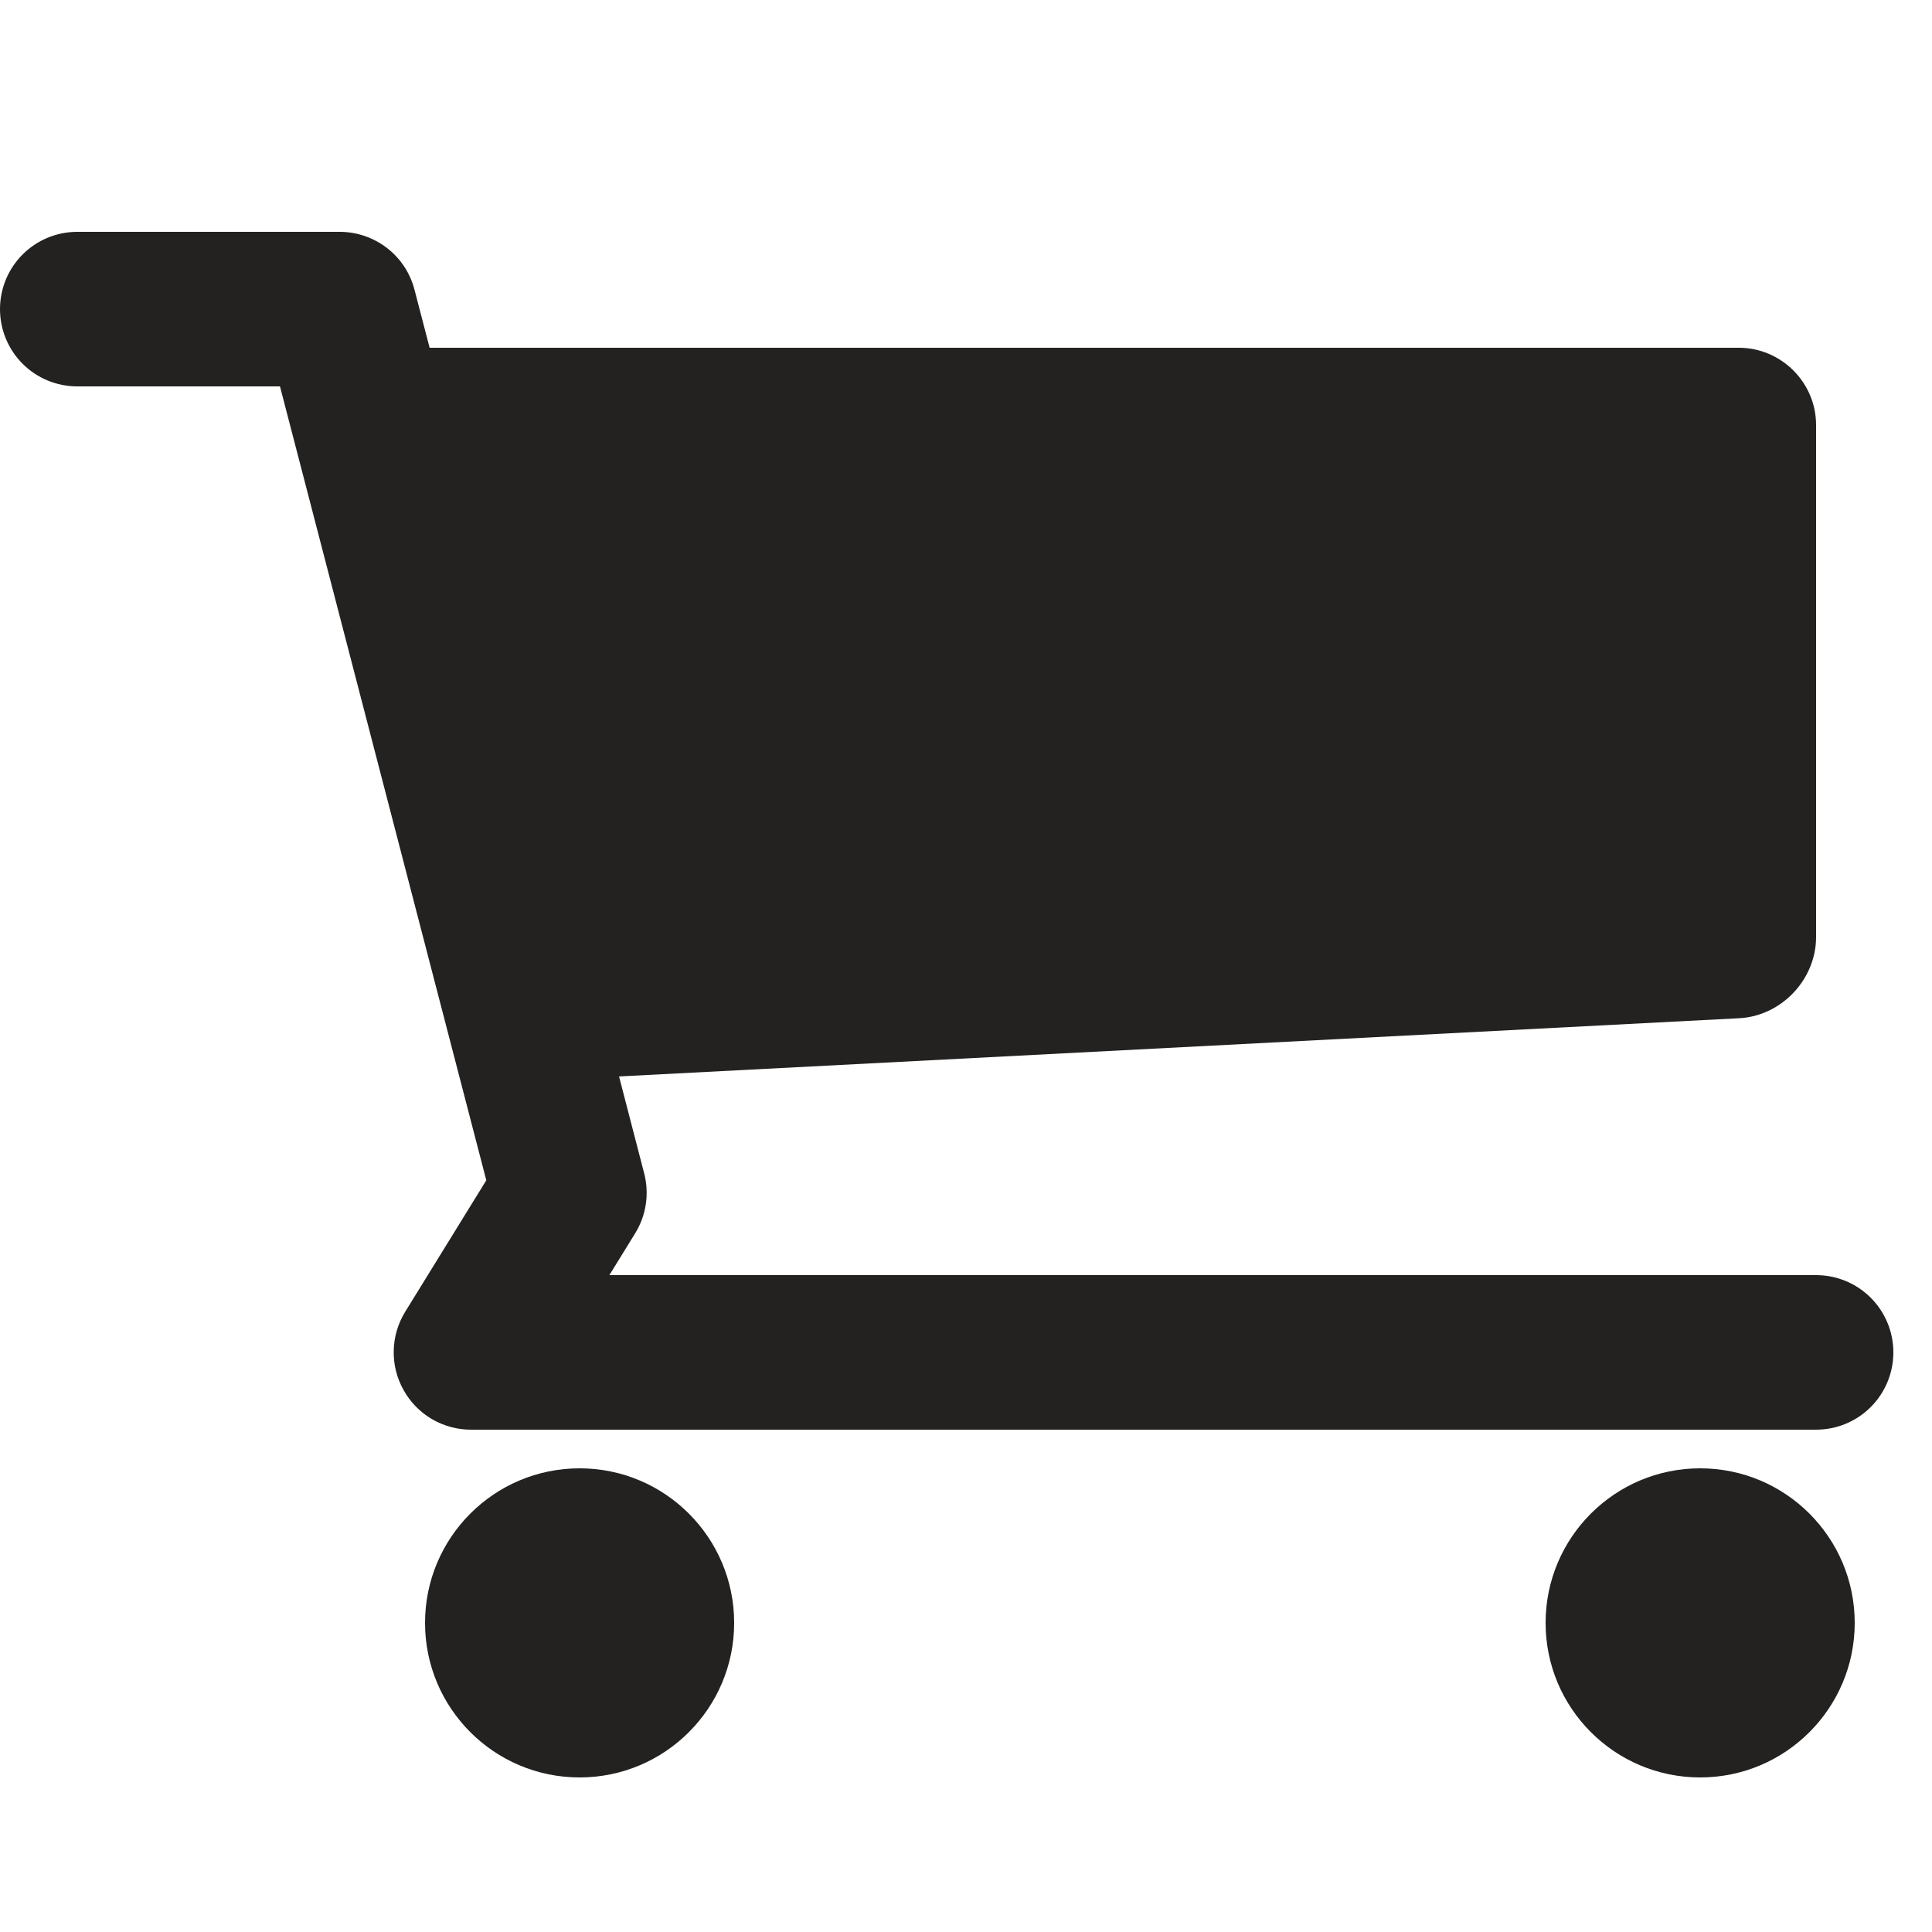<svg width="24" height="24" viewBox="0 0 24 24" fill="none" xmlns="http://www.w3.org/2000/svg">
<g clip-path="url(#clip0_198_5019)">
<path d="M21.12 22.08C22.18 22.08 23.04 21.22 23.04 20.16C23.04 19.1 22.18 18.24 21.12 18.24C20.06 18.24 19.2 19.1 19.2 20.16C19.2 21.22 20.06 22.08 21.12 22.08Z" fill="#232220"/>
<path d="M7.2 22.08C8.26 22.08 9.12 21.22 9.12 20.16C9.12 19.1 8.26 18.24 7.2 18.24C6.14 18.24 5.28 19.1 5.28 20.16C5.28 21.22 6.14 22.08 7.2 22.08Z" fill="#232220"/>
<path d="M22.56 15.84H7.57L7.89 15.321C8.028 15.098 8.068 14.829 8.002 14.575L7.69 13.372L21.601 12.649C22.129 12.623 22.56 12.168 22.56 11.64V5.28C22.56 4.752 22.128 4.32 21.6 4.32H5.337L5.149 3.599C5.096 3.393 4.976 3.211 4.808 3.081C4.639 2.951 4.433 2.88 4.22 2.88H0.96C0.705 2.88 0.461 2.981 0.281 3.161C0.101 3.341 0 3.585 0 3.84C0 4.095 0.101 4.339 0.281 4.519C0.461 4.699 0.705 4.8 0.96 4.8H3.478L6.041 14.662L5.033 16.296C4.944 16.441 4.894 16.608 4.891 16.779C4.887 16.95 4.929 17.118 5.013 17.267C5.096 17.417 5.217 17.541 5.364 17.628C5.512 17.714 5.679 17.76 5.85 17.76H22.56C22.815 17.76 23.059 17.659 23.239 17.479C23.419 17.299 23.52 17.055 23.52 16.8C23.52 16.545 23.419 16.301 23.239 16.121C23.059 15.941 22.815 15.84 22.56 15.84Z" fill="#232220"/>
</g>
<defs>
<clipPath id="clip0_198_5019">
<rect width="24" height="24" fill="white"/>
</clipPath>
</defs>
</svg>
